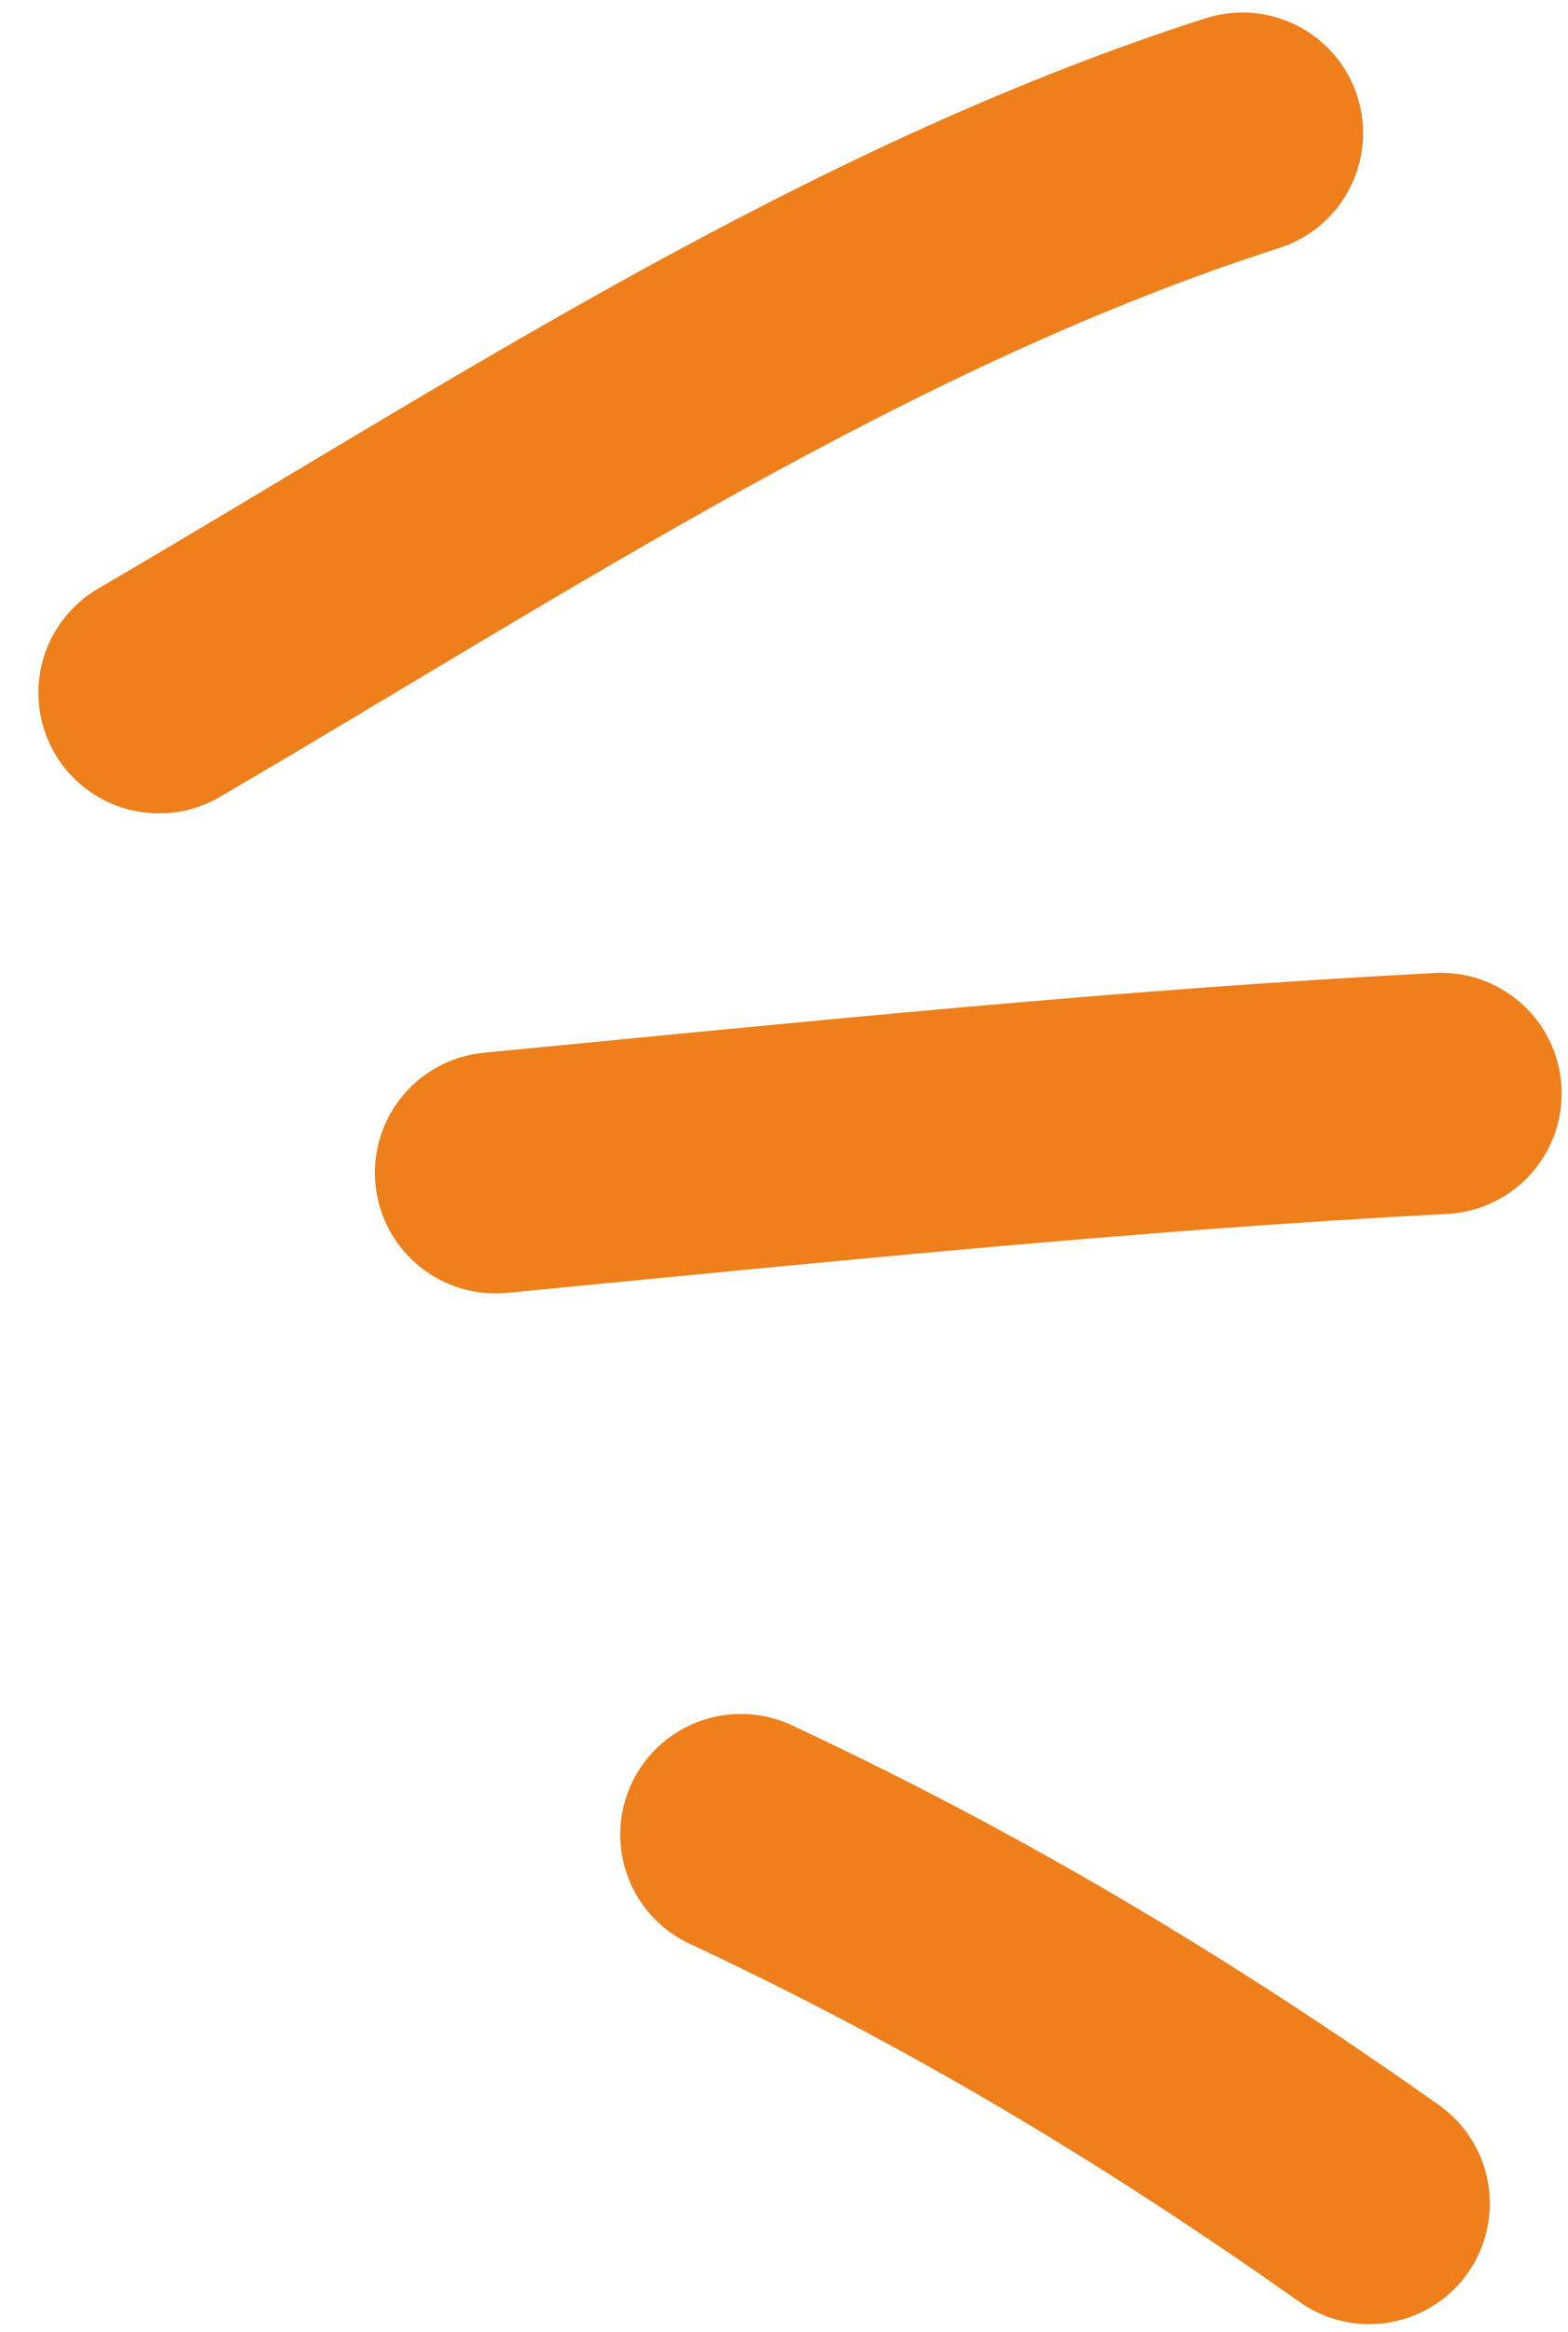<?xml version="1.0" encoding="UTF-8"?> <svg xmlns="http://www.w3.org/2000/svg" width="39" height="58" viewBox="0 0 39 58" fill="none"><path d="M34.055 54.805C29.024 51.242 23.982 48.227 18.427 45.629" stroke="#EE7F1A" stroke-width="6" stroke-linecap="round"></path><path d="M35.842 27.196C27.962 27.606 20.176 28.413 12.325 29.169" stroke="#EE7F1A" stroke-width="6" stroke-linecap="round"></path><path d="M30.903 3.311C21.296 6.391 12.599 12.177 3.955 17.23" stroke="#EE7F1A" stroke-width="6" stroke-linecap="round"></path></svg> 